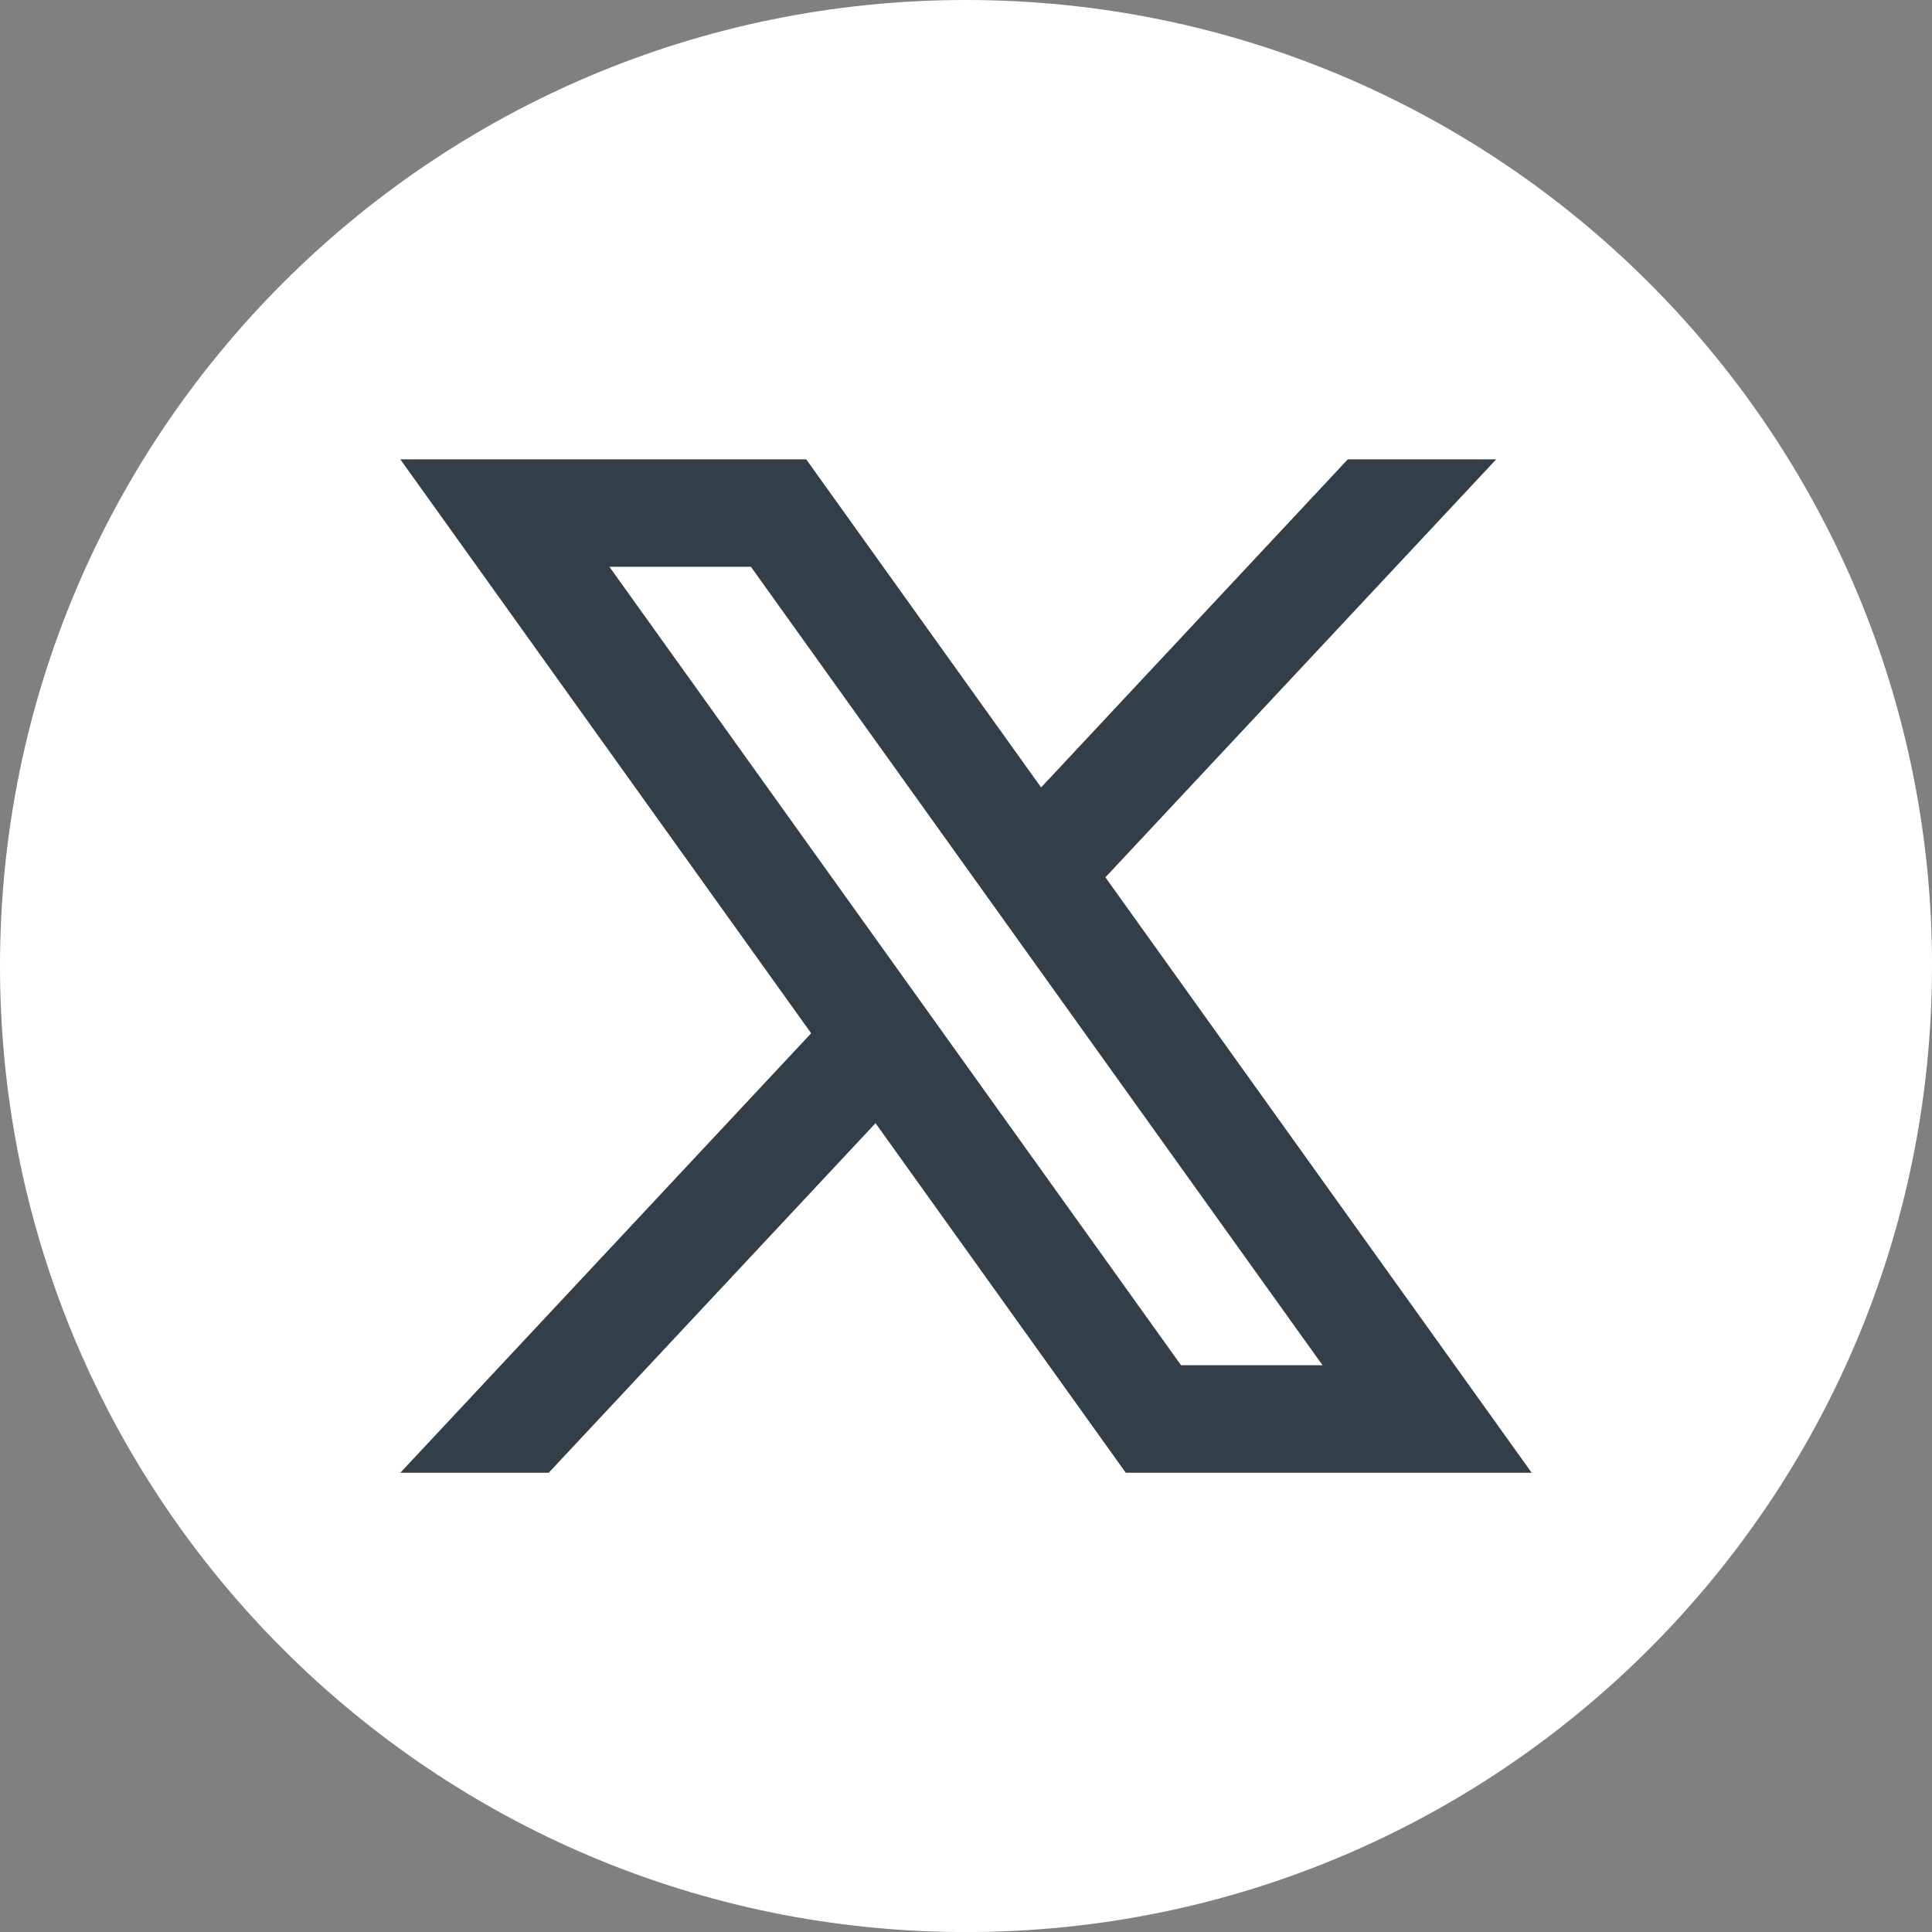 <?xml version="1.0" encoding="UTF-8"?>
<svg id="Capa_2" data-name="Capa 2" xmlns="http://www.w3.org/2000/svg" viewBox="0 0 397.35 397.35">
  <rect x="0" y="0" width="397.35" height="397.35" fill="#808080" stroke="none"/>
  <defs>
    <style>
      .cls-1 {
        fill: #fff;
      }

      .cls-2 {
        fill: #333f48;
      }
    </style>
  </defs>
  <g id="objects">
    <g>
      <path class="cls-1" d="M397.35,198.68c0,109.73-88.95,198.68-198.68,198.68h0C88.95,397.35,0,308.4,0,198.68h0C0,88.95,88.95,0,198.68,0h0c109.73,0,198.68,88.95,198.68,198.68h0Z"/>
      <path class="cls-2" d="M227.35,180.43l80.37-85.96h-30.52l-63.08,67.48-48.31-67.48h-83.48l84.5,118.04-84.5,90.39h30.52l67.22-71.9,51.47,71.9h83.48l-87.67-122.46ZM125.34,116.57h29.1l117.56,164.21h-29.1L125.34,116.57Z"/>
    </g>
  </g>
</svg>
